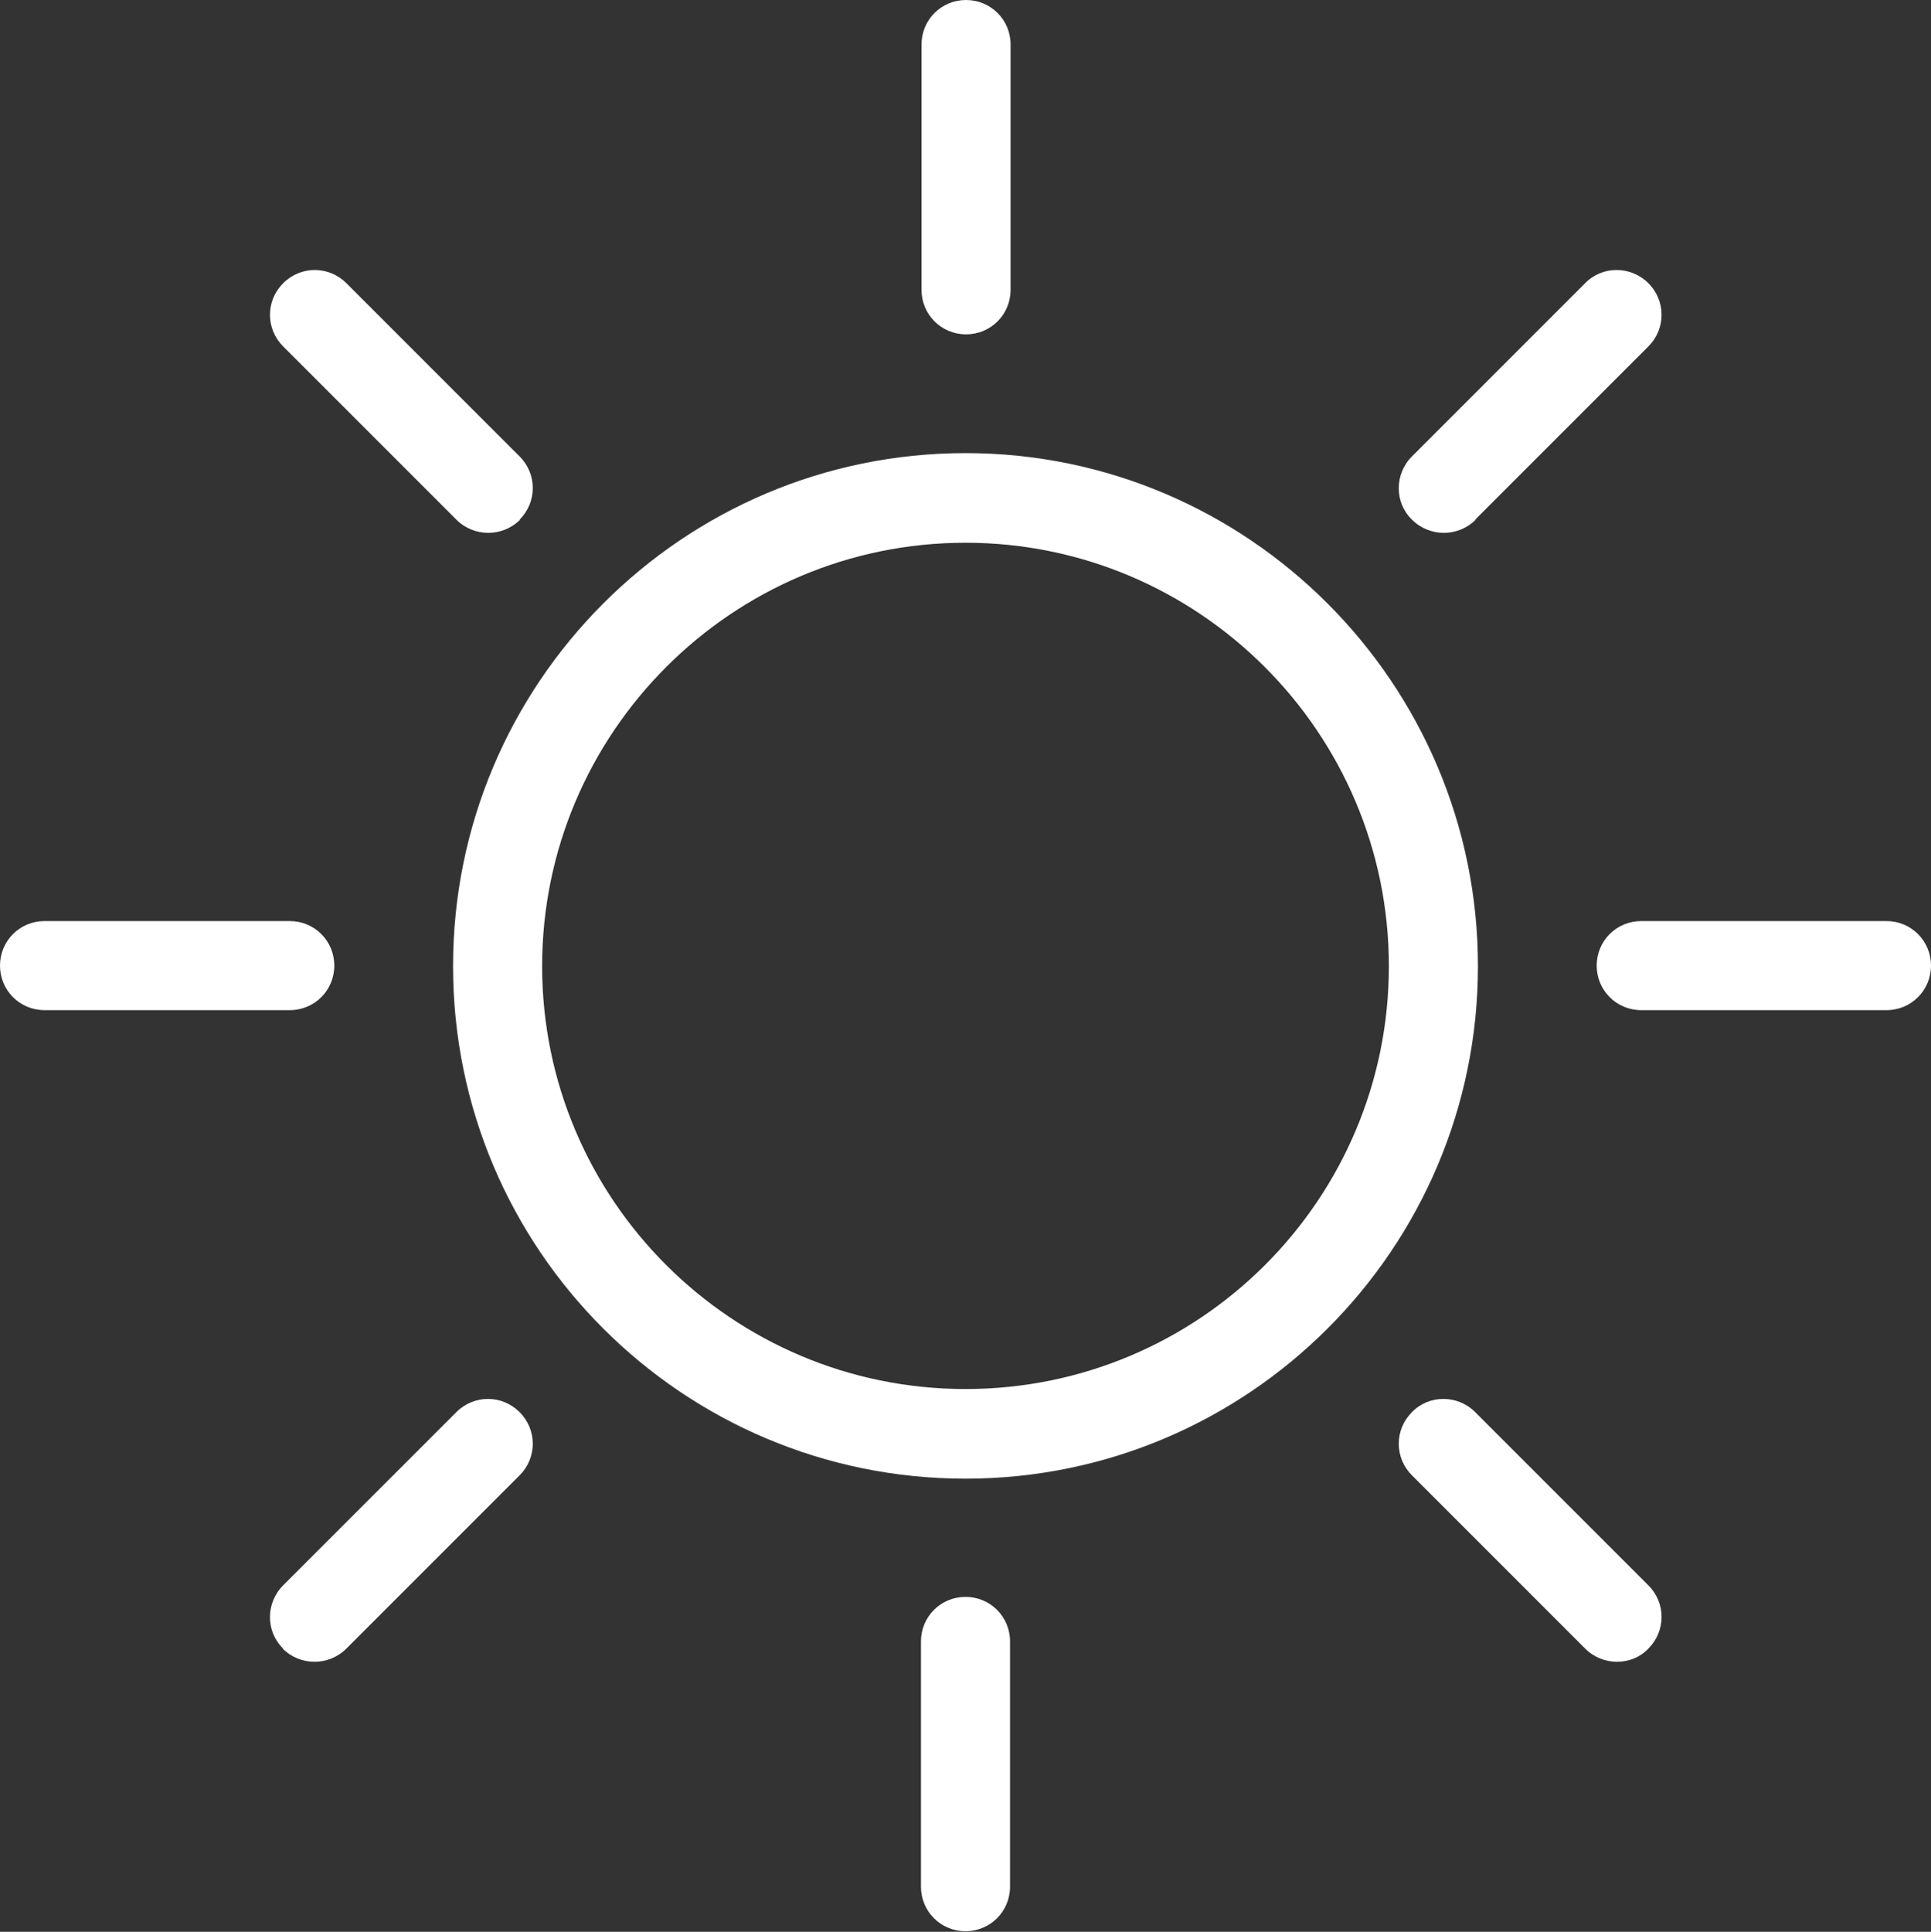 <svg xmlns="http://www.w3.org/2000/svg" id="Livello_2" data-name="Livello 2" viewBox="0 0 35.12 35.13"><rect x="0" y="0" width="35.12" height="35.13" fill="#333333" stroke="none"/><defs><style>      .cls-1 {        fill: #fff;      }    </style></defs><g id="Modalit&#xE0;_Isolamento" data-name="Modalit&#xE0; Isolamento"><g><path class="cls-1" d="M17.56,9.87c4.24,0,7.7,3.45,7.7,7.7s-3.45,7.69-7.7,7.69-7.7-3.45-7.7-7.69,3.45-7.7,7.7-7.7M17.56,26.89c5.14,0,9.32-4.18,9.32-9.32s-4.18-9.33-9.32-9.33-9.32,4.18-9.32,9.33,4.18,9.32,9.32,9.32"></path><path class="cls-1" d="M18.38,5.27V.81c0-.45-.36-.81-.81-.81s-.81.36-.81.81v4.46c0,.45.36.81.81.81s.81-.36.81-.81"></path><path class="cls-1" d="M26.83,9.45l3.15-3.15c.32-.32.32-.83,0-1.15-.32-.32-.84-.32-1.15,0l-3.15,3.15c-.32.32-.32.84,0,1.15.16.16.37.24.58.24s.42-.08.58-.24"></path><path class="cls-1" d="M35.12,17.56c0-.45-.36-.81-.81-.81h-4.46c-.45,0-.81.36-.81.81s.36.81.81.81h4.46c.45,0,.81-.36.81-.81"></path><path class="cls-1" d="M25.68,25.68c-.32.32-.32.83,0,1.15l3.15,3.15c.16.16.37.24.58.24s.42-.08.57-.24c.32-.32.32-.83,0-1.15l-3.15-3.15c-.32-.32-.84-.32-1.15,0"></path><path class="cls-1" d="M16.75,29.85v4.46c0,.45.36.81.81.81s.81-.36.81-.81v-4.46c0-.45-.36-.81-.81-.81s-.81.36-.81.81"></path><path class="cls-1" d="M5.14,29.98c.16.16.37.24.58.24s.42-.08.58-.24l3.15-3.15c.32-.32.32-.83,0-1.15-.32-.32-.83-.32-1.15,0l-3.15,3.15c-.32.32-.32.84,0,1.15"></path><path class="cls-1" d="M0,17.56c0,.45.36.81.81.81h4.46c.45,0,.81-.36.81-.81s-.36-.81-.81-.81H.81c-.45,0-.81.36-.81.81"></path><path class="cls-1" d="M9.45,9.45c.32-.32.32-.83,0-1.15l-3.15-3.15c-.32-.32-.83-.32-1.15,0-.32.32-.32.83,0,1.15l3.15,3.15c.16.16.37.24.58.24s.42-.08.58-.24"></path></g></g></svg>